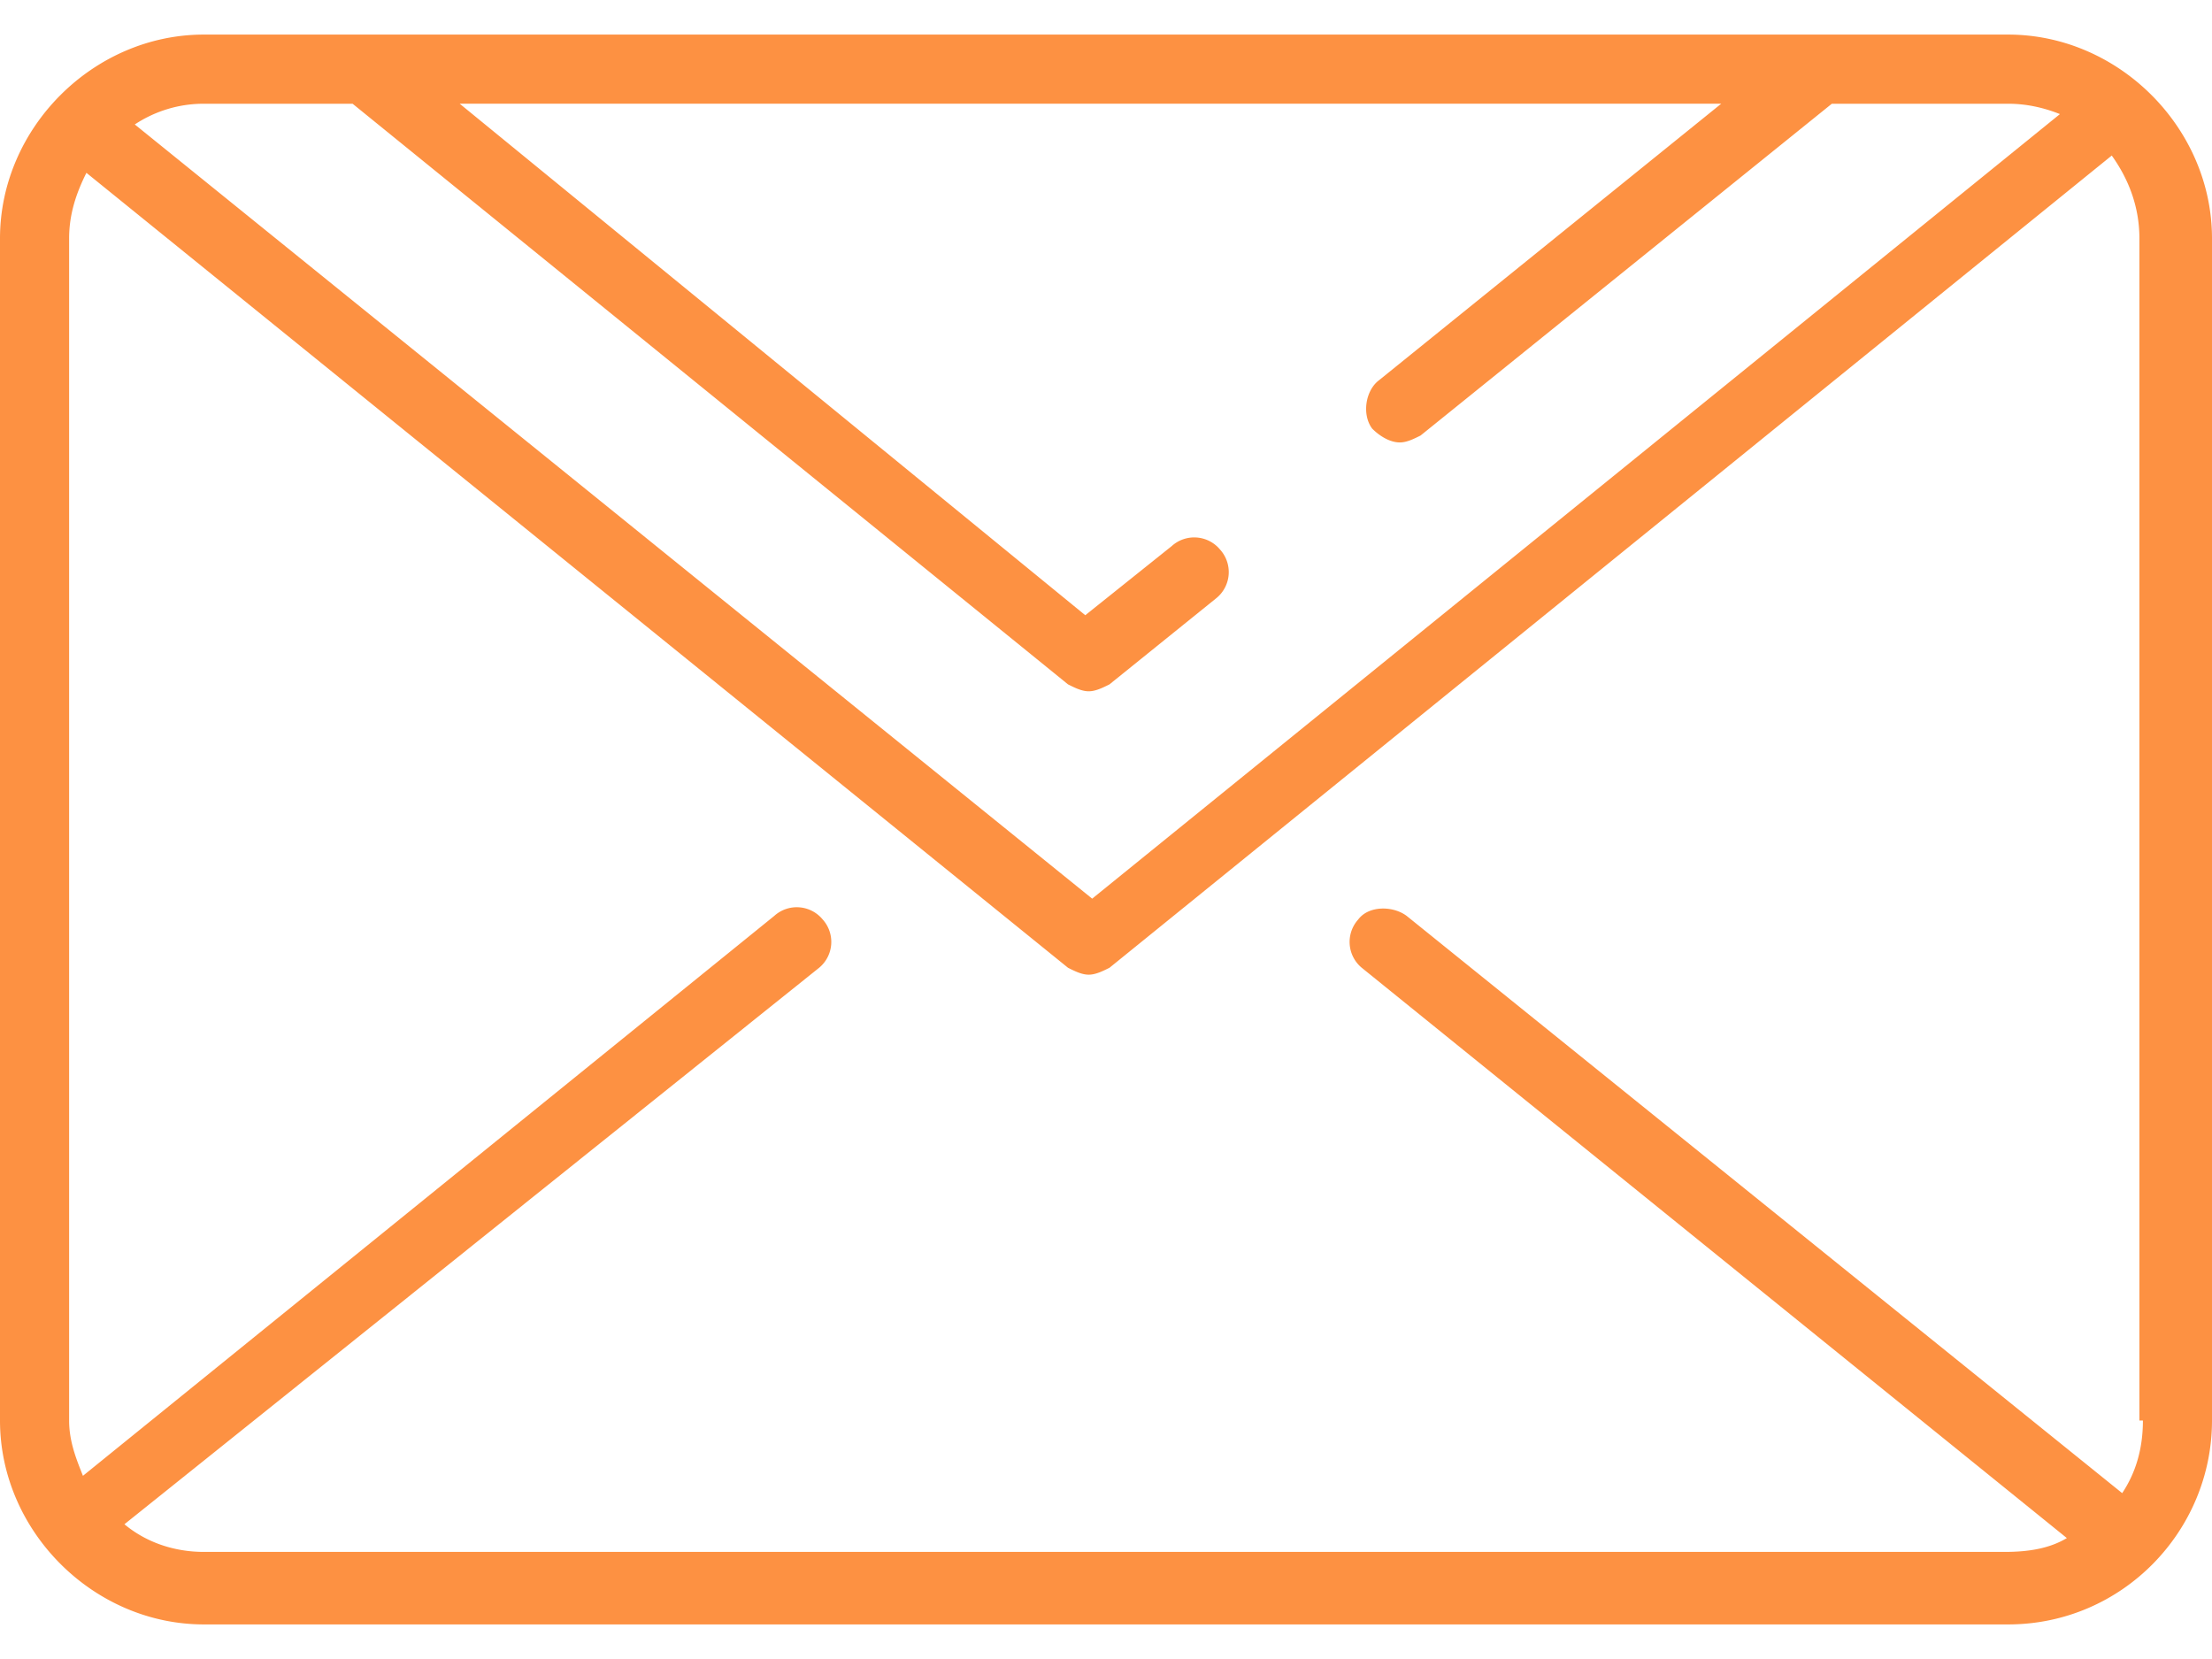 <svg xmlns="http://www.w3.org/2000/svg" viewBox="0 0 60 45" fill="none"><path d="M54.469.938H5.531C2.531.938 0 3.469 0 6.469v32.062c0 3 2.531 5.531 5.531 5.531h48.938c3.094 0 5.531-2.531 5.531-5.531V6.469c0-3-2.531-5.531-5.531-5.531zM9.563 2.813l19.406 15.75c.187.094.375.188.562.188s.375-.094.563-.187L33 16.219a.91.91 0 0 0 .094-1.312.91.91 0 0 0-1.312-.094l-2.344 1.875L12.469 2.813h34.219l-9.281 7.5c-.375.281-.469.938-.187 1.313.187.188.469.375.75.375.187 0 .375-.094.562-.187l11.156-9h4.781c.469 0 .937.094 1.406.281l-26.25 21.281-25.969-21a3.38 3.38 0 0 1 1.875-.562h4.031zm48.563 35.719c0 .75-.187 1.406-.562 1.969L38.156 24.844c-.375-.281-1.031-.281-1.312.094a.91.91 0 0 0 .094 1.313l19.125 15.469c-.469.281-1.031.375-1.687.375H5.531c-.844 0-1.594-.281-2.156-.75L22.219 26.25a.91.91 0 0 0 .094-1.312.91.91 0 0 0-1.312-.094L2.25 40.031c-.187-.469-.375-.937-.375-1.5V6.469c0-.656.188-1.219.469-1.781L28.969 26.25c.187.094.375.188.562.188s.375-.094.563-.187L57.281 4.219c.469.656.75 1.406.75 2.25v32.062h.094z" fill="#fd9142"/></svg>
